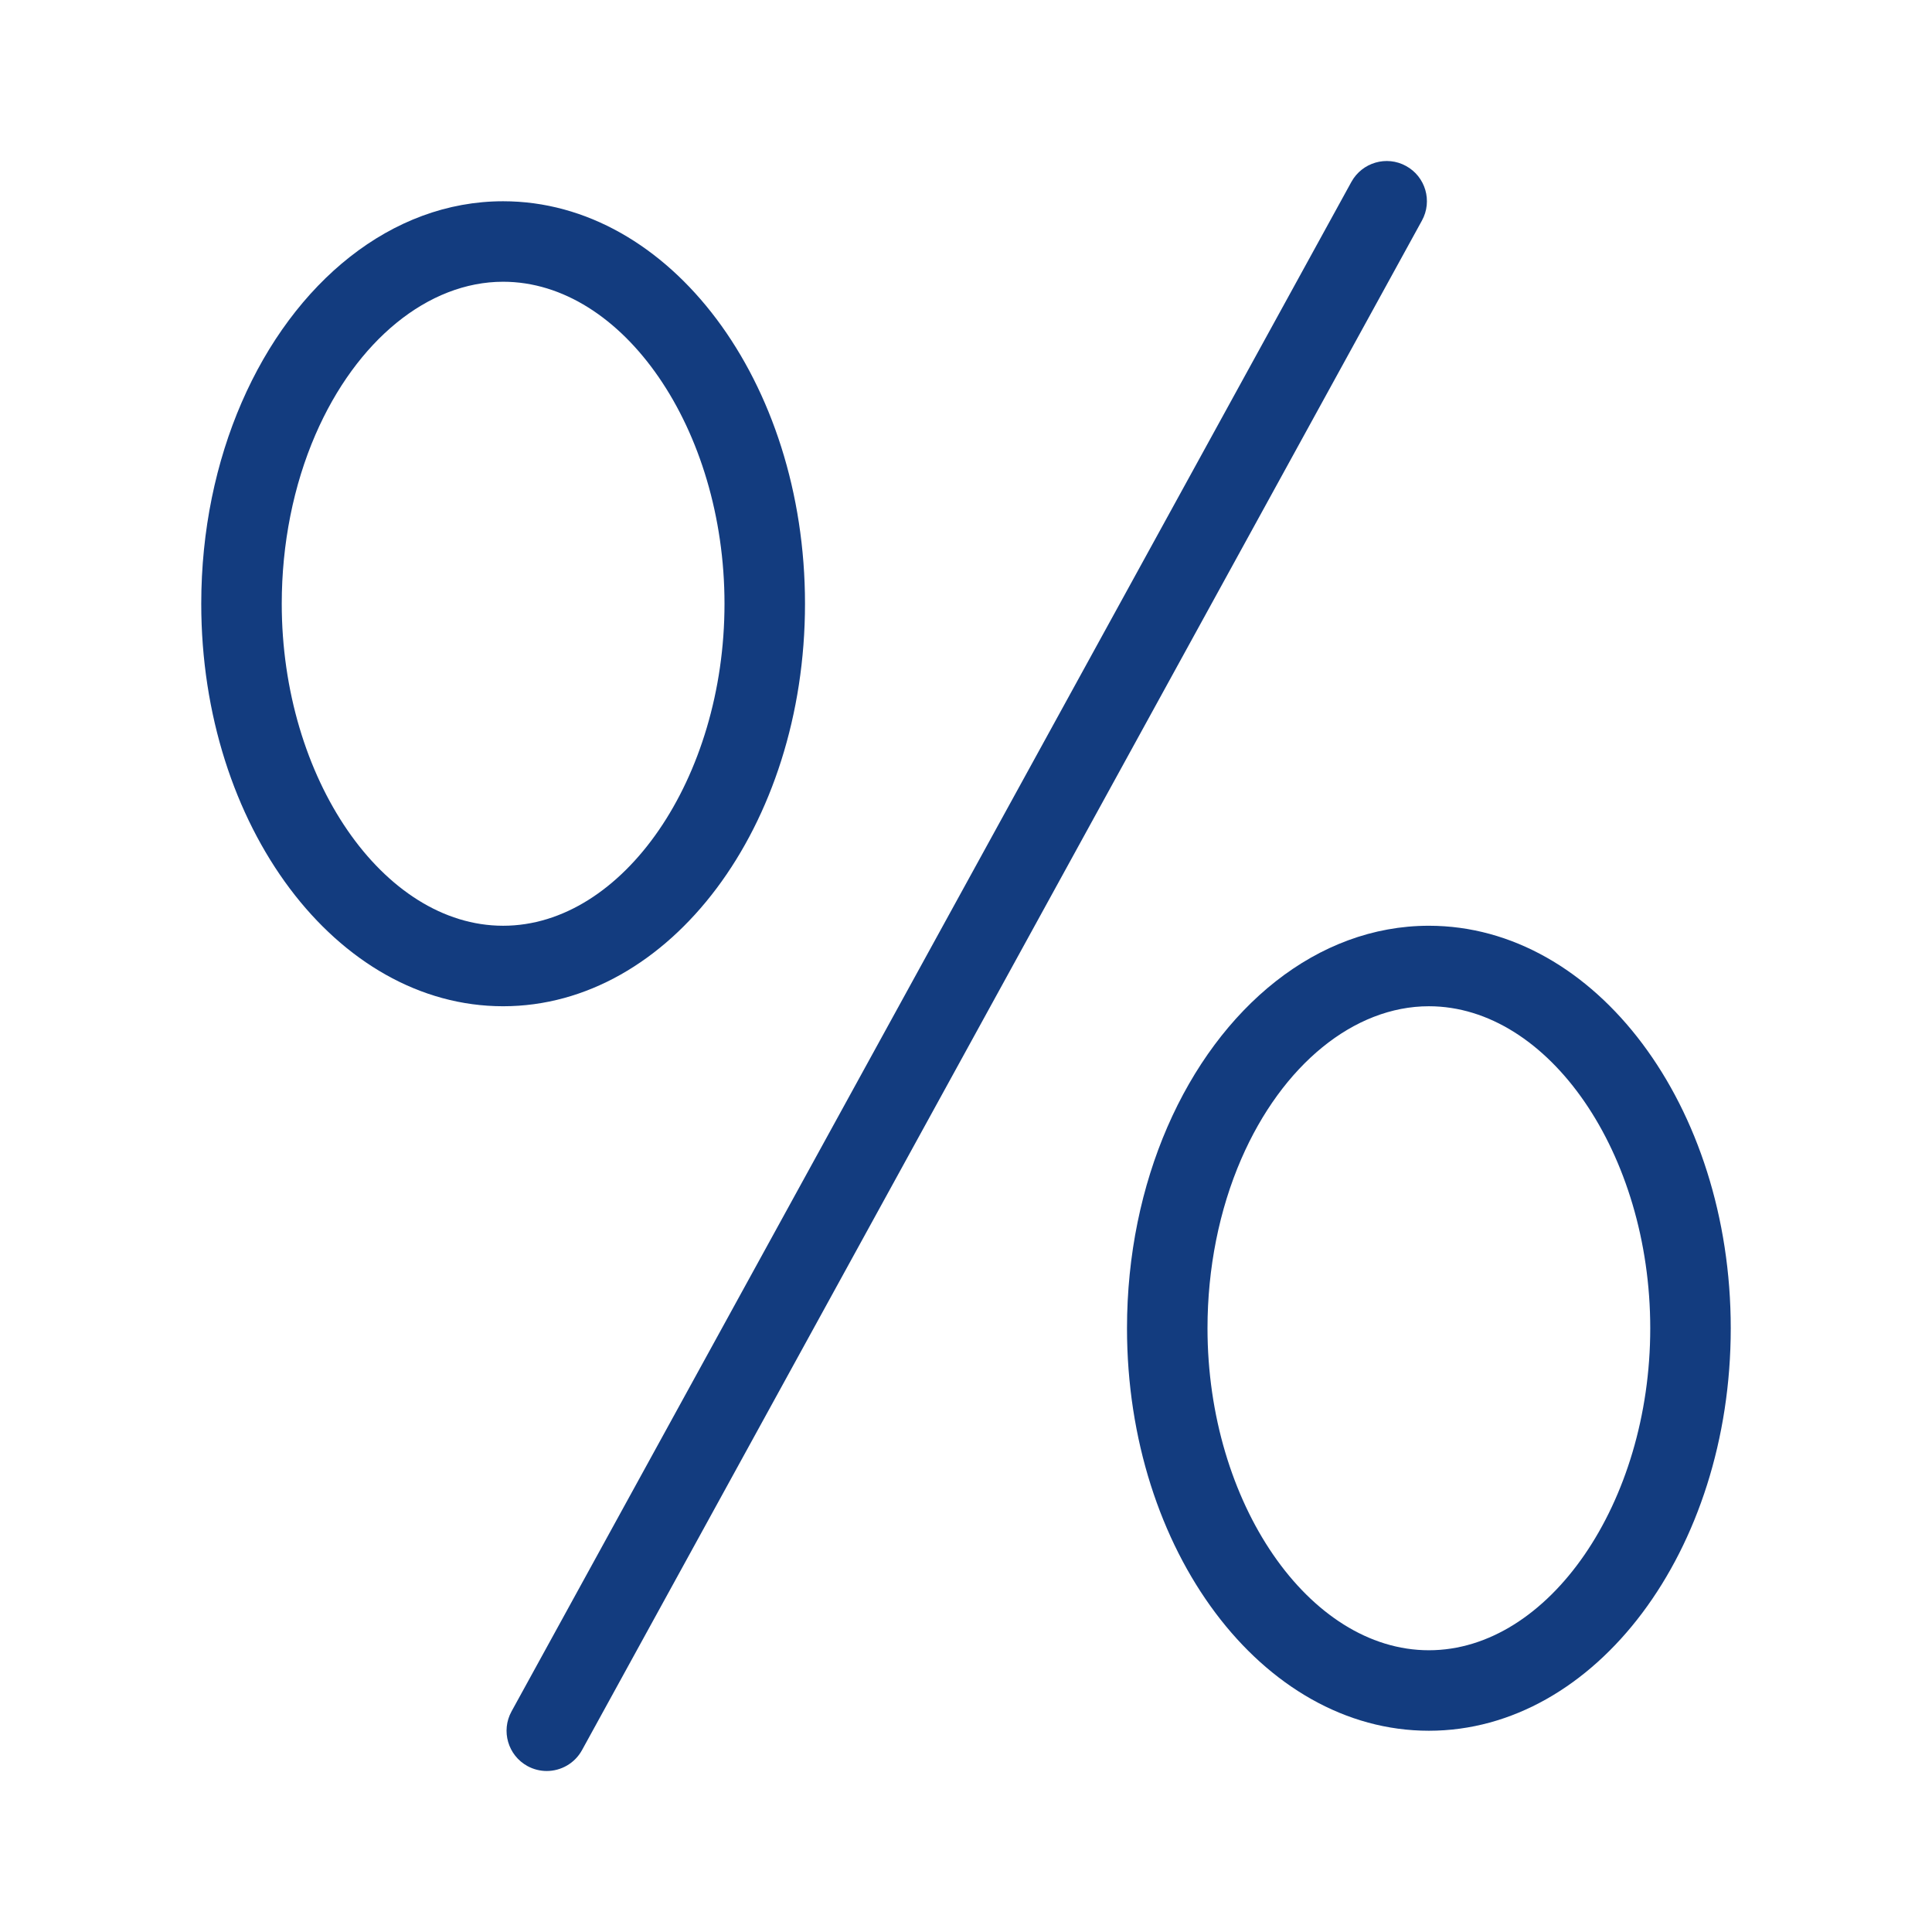 <?xml version="1.0" encoding="utf-8"?>
<!-- Generator: Adobe Illustrator 23.0.4, SVG Export Plug-In . SVG Version: 6.00 Build 0)  -->
<svg version="1.1" id="Ebene_1" xmlns="http://www.w3.org/2000/svg" xmlns:xlink="http://www.w3.org/1999/xlink" x="0px" y="0px"
	 viewBox="0 0 48 48" style="enable-background:new 0 0 48 48;" xml:space="preserve">
<style type="text/css">
	.st0{fill:#133C7F;}
</style>
<g id="Grid">
</g>
<g id="Icon">
	<g>
		<path class="st0" d="M34.933,4.124c-0.482-0.266-1.091-0.089-1.358,0.395l-20.866,38c-0.266,0.484-0.089,1.092,0.395,1.358
			C13.256,43.96,13.421,44,13.583,44c0.353,0,0.695-0.188,0.877-0.519l20.867-38C35.594,4.997,35.417,4.389,34.933,4.124z"/>
		<path class="st0" d="M20,15c0-5.523-3.358-10-7.5-10c-2.776,0-5.201,2.012-6.497,5.001C5.365,11.472,5,13.179,5,15
			c0,5.523,3.358,10,7.5,10S20,20.523,20,15z M12.5,23C9.519,23,7,19.336,7,15c0-1.486,0.29-2.939,0.838-4.203
			C8.854,8.455,10.64,7,12.5,7c2.981,0,5.5,3.664,5.5,8S15.481,23,12.5,23z"/>
		<path class="st0" d="M35.5,23c-2.776,0-5.2,2.012-6.497,5.001C28.365,29.472,28,31.179,28,33c0,5.522,3.357,10,7.5,10
			S43,38.522,43,33S39.643,23,35.5,23z M35.5,41c-2.981,0-5.5-3.663-5.5-8c0-1.486,0.29-2.94,0.838-4.203
			C31.854,26.455,33.64,25,35.5,25c2.981,0,5.5,3.664,5.5,8C41,37.337,38.481,41,35.5,41z"/>
	</g>
</g>
</svg>
